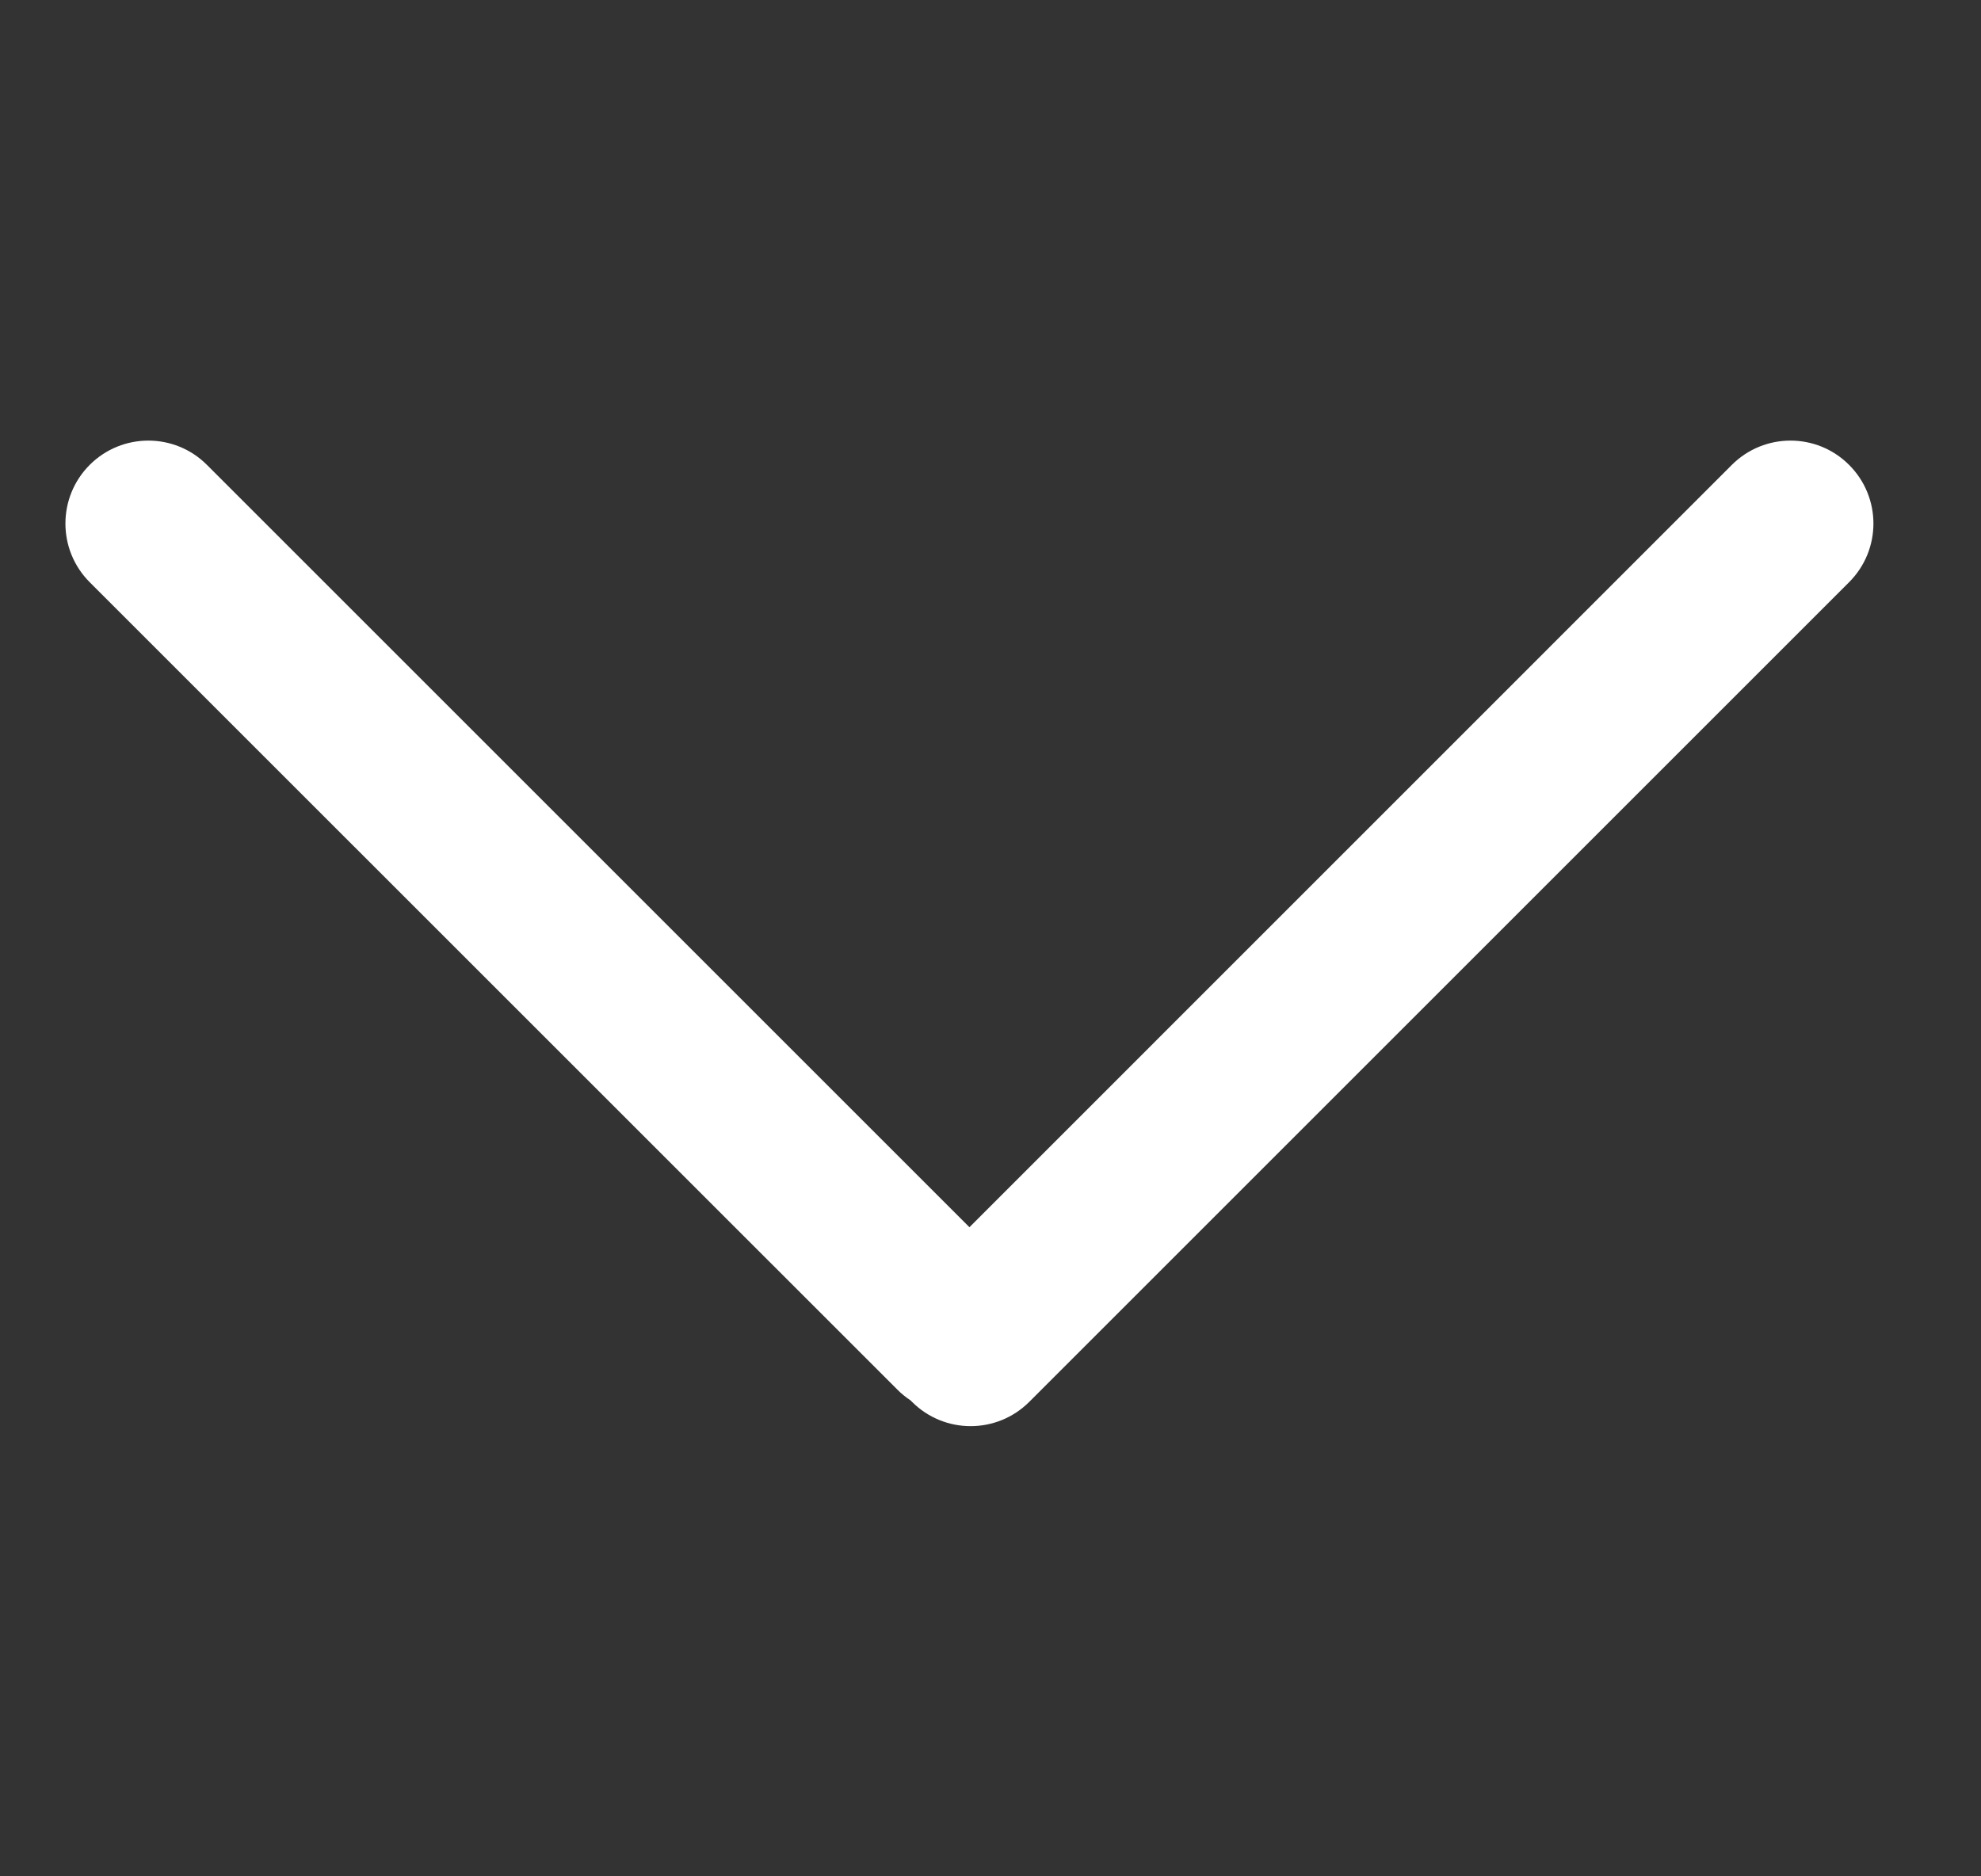 <svg width="19" height="18" viewBox="0 0 19 18" fill="none" xmlns="http://www.w3.org/2000/svg">
<rect x="0" y="0" width="19" height="18" fill="#333333" stroke="none"/>
<path fill-rule="evenodd" clip-rule="evenodd" d="M17.735 4.46C18.046 4.771 18.046 5.274 17.735 5.585L9.872 13.448C9.561 13.759 9.058 13.759 8.747 13.448C8.742 13.444 8.738 13.439 8.733 13.434C8.688 13.404 8.645 13.37 8.606 13.33L0.86 5.585C0.55 5.274 0.55 4.771 0.86 4.46C1.171 4.149 1.675 4.149 1.985 4.46L9.298 11.773L16.61 4.46C16.921 4.149 17.425 4.149 17.735 4.46Z" fill="white"/>
</svg>

